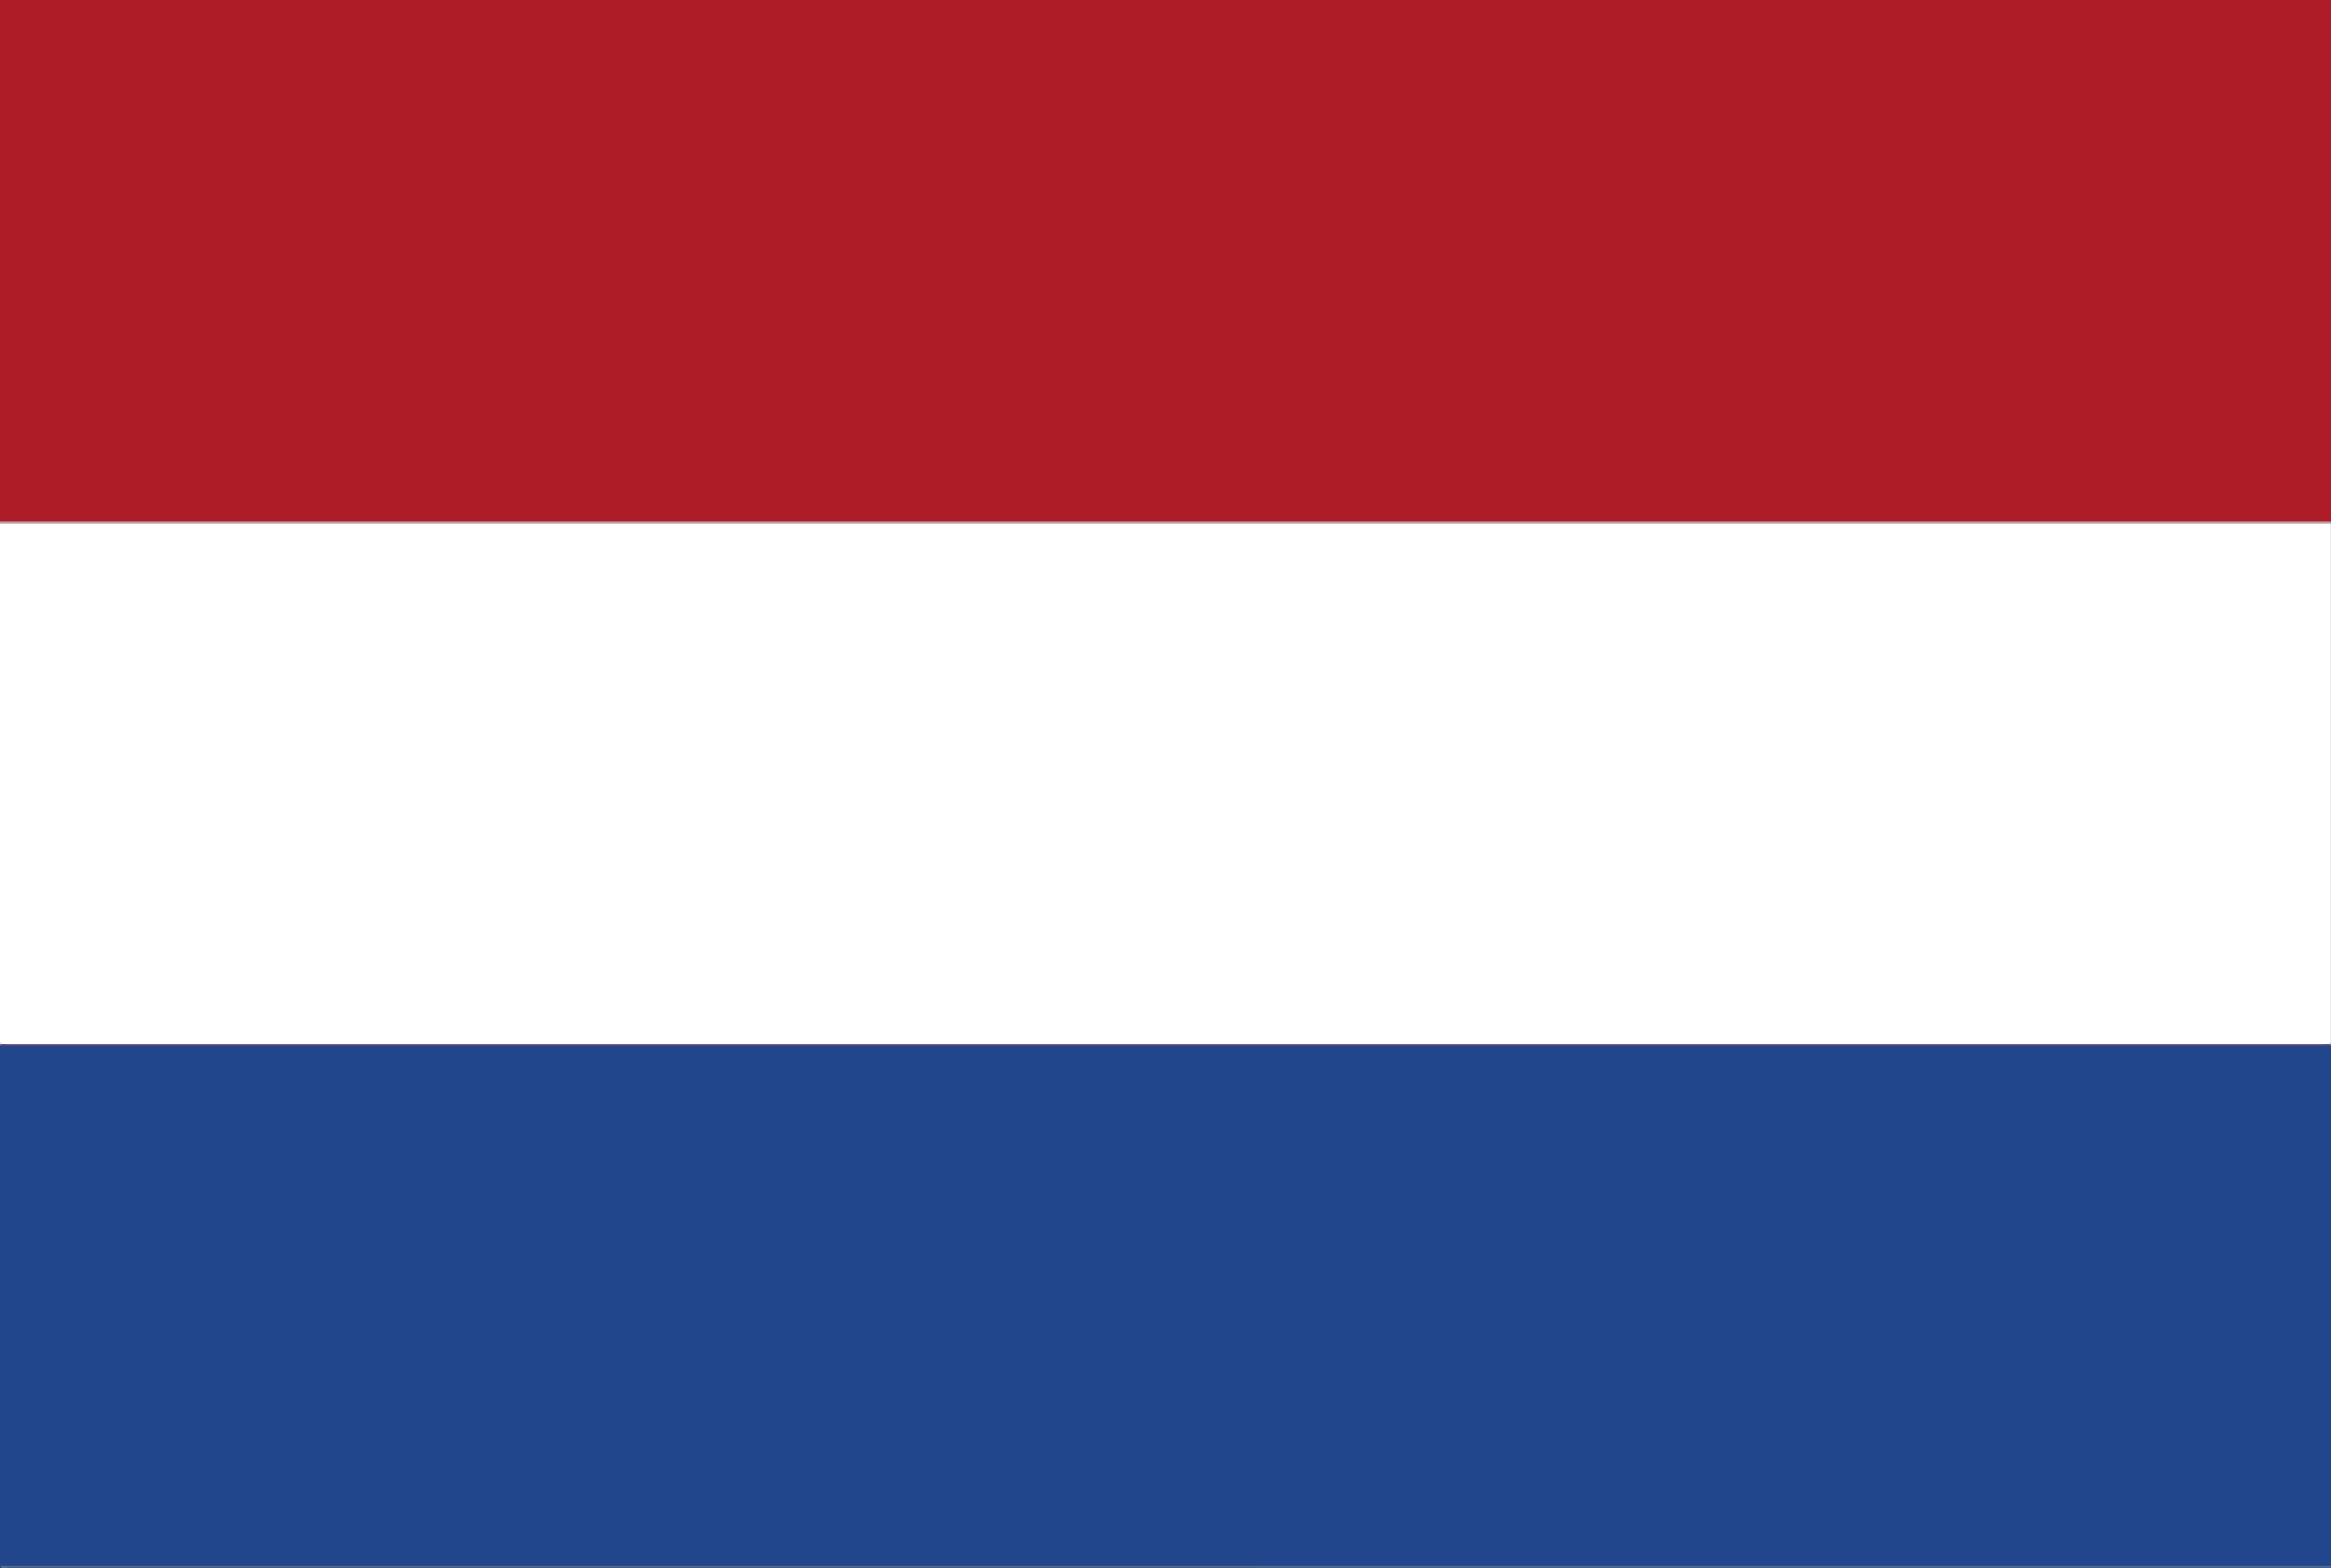 <svg width="107" height="72" viewBox="0 0 107 72" fill="none" xmlns="http://www.w3.org/2000/svg">
<rect x="0" y="0" width="107" height="72" fill="#333333" stroke="none"/>
<g clip-path="url(#clip0_1054_2034)">
<path d="M0 23.937V0C35.665 0 71.331 0 106.996 0V23.937H0Z" fill="#AE1C28"/>
<path d="M0 47.874C0 39.923 0 31.972 0 24.021H106.996V47.874C106.968 47.896 106.94 47.919 106.912 47.941C106.759 47.945 106.606 47.954 106.454 47.954C71.15 47.954 35.846 47.954 0.542 47.954C0.389 47.954 0.236 47.945 0.084 47.941C0.056 47.919 0.028 47.896 0 47.874Z" fill="white"/>
<path d="M106.996 48.041V71.893H0V48.041H106.996Z" fill="#21468B"/>
<path d="M106.996 24.022H0V23.938H106.996V24.022Z" fill="#C6999F"/>
<path d="M106.996 48.043H0C0 48.015 0 47.986 0 47.958C0.028 47.953 0.056 47.947 0.084 47.941C0.237 47.946 0.39 47.954 0.542 47.954C35.846 47.955 71.15 47.955 106.454 47.954C106.607 47.954 106.76 47.946 106.912 47.941C106.94 47.947 106.968 47.953 106.996 47.958V48.043Z" fill="#4C468B"/>
<path d="M0 71.894H106.996C106.977 71.92 107.038 71.982 106.954 71.98C106.843 71.976 106.731 71.979 106.62 71.979C71.205 71.979 35.791 71.979 0.376 71.974C0.254 71.974 0.093 72.071 0 71.894Z" fill="#516EA4"/>
<path d="M0.084 47.941C0.056 47.946 0.028 47.952 0 47.957C0 47.929 0 47.901 0 47.873C0.028 47.895 0.056 47.918 0.084 47.94V47.941Z" fill="#F2EAF2"/>
<path d="M106.996 47.957C106.968 47.952 106.94 47.946 106.912 47.94C106.94 47.918 106.968 47.895 106.996 47.873V47.957V47.957Z" fill="#F2EAF2"/>
</g>
<defs>
<clipPath id="clip0_1054_2034">
<rect width="107" height="72" fill="white"/>
</clipPath>
</defs>
</svg>
